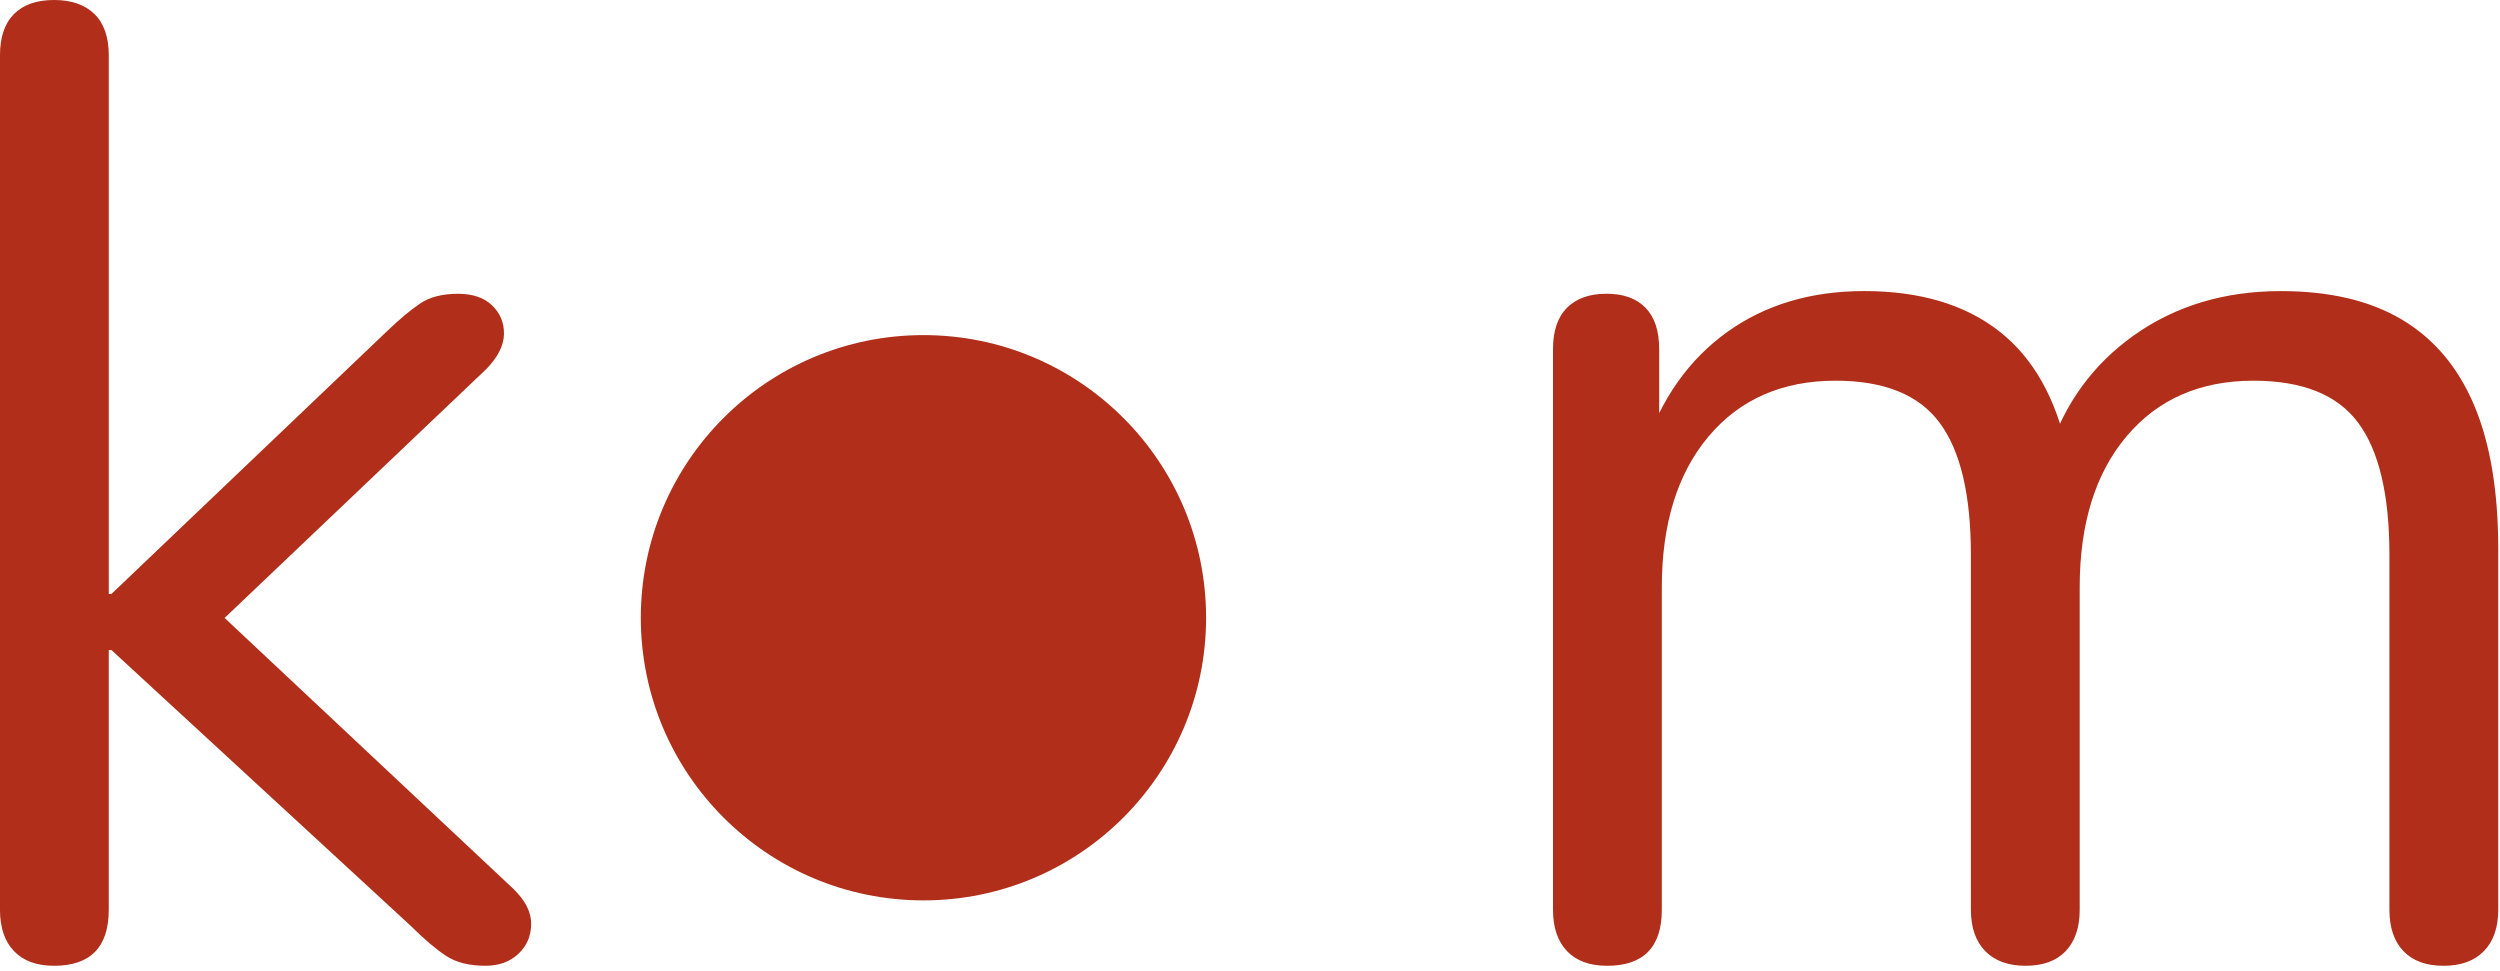 <svg xmlns="http://www.w3.org/2000/svg" width="100%" height="100%" viewBox="0 0 121 47" fill-rule="evenodd" stroke-linejoin="round" stroke-miterlimit="2" fill="#b12f1a" xmlns:v="https://vecta.io/nano"><path d="M2.616 46.744c-.841 0-1.487-.237-1.939-.71s-.678-1.142-.678-2.004V2.683c0-.885.226-1.552.678-2.005S1.775 0 2.616 0s1.493.227 1.955.679.694 1.12.694 2.005v26.062h.13l13.349-12.728c.592-.568 1.12-1.01 1.587-1.326s1.079-.473 1.838-.473c.713 0 1.265.189 1.655.568s.579.841.568 1.389-.293 1.106-.844 1.677L9.373 31.333v-2.83l15.453 14.498c.596.571.891 1.147.883 1.728s-.216 1.062-.625 1.443-.94.571-1.592.571c-.777 0-1.408-.157-1.893-.473s-1.058-.802-1.718-1.457L5.394 31.462h-.13V44.03c0 1.809-.883 2.714-2.649 2.714zm75.166 0c-.84 0-1.487-.237-1.939-.71s-.678-1.142-.678-2.004V16.9c0-.884.226-1.551.678-2.004s1.088-.679 1.909-.679 1.452.227 1.892.679.661 1.12.661 2.004v5.746l-.716-.916c.821-2.443 2.154-4.327 3.997-5.653s4.058-1.989 6.64-1.989c2.696 0 4.873.647 6.532 1.942s2.767 3.266 3.326 5.919h-.945c.775-2.413 2.166-4.326 4.171-5.739s4.366-2.121 7.083-2.121c2.358 0 4.312.459 5.859 1.379s2.712 2.297 3.492 4.134 1.171 4.161 1.171 6.971V44.03c0 .862-.231 1.529-.694 2.004s-1.114.71-1.955.71-1.487-.237-1.94-.71-.678-1.142-.678-2.004V26.862c0-2.911-.504-5.044-1.513-6.401s-2.697-2.035-5.064-2.035c-2.584 0-4.633.897-6.145 2.691s-2.269 4.232-2.269 7.312V44.03c0 .862-.226 1.529-.678 2.004s-1.099.71-1.94.71-1.492-.237-1.954-.71-.694-1.142-.694-2.004V26.862c0-2.911-.504-5.044-1.513-6.401s-2.686-2.035-5.033-2.035c-2.583 0-4.631.897-6.144 2.691s-2.269 4.232-2.269 7.312V44.03c0 1.809-.883 2.714-2.649 2.714z" fill-rule="nonzero"/><circle cx="7099" cy="798" r="80" transform="matrix(.171 0 0 .171 -1169.234 -106.559)"/></svg>